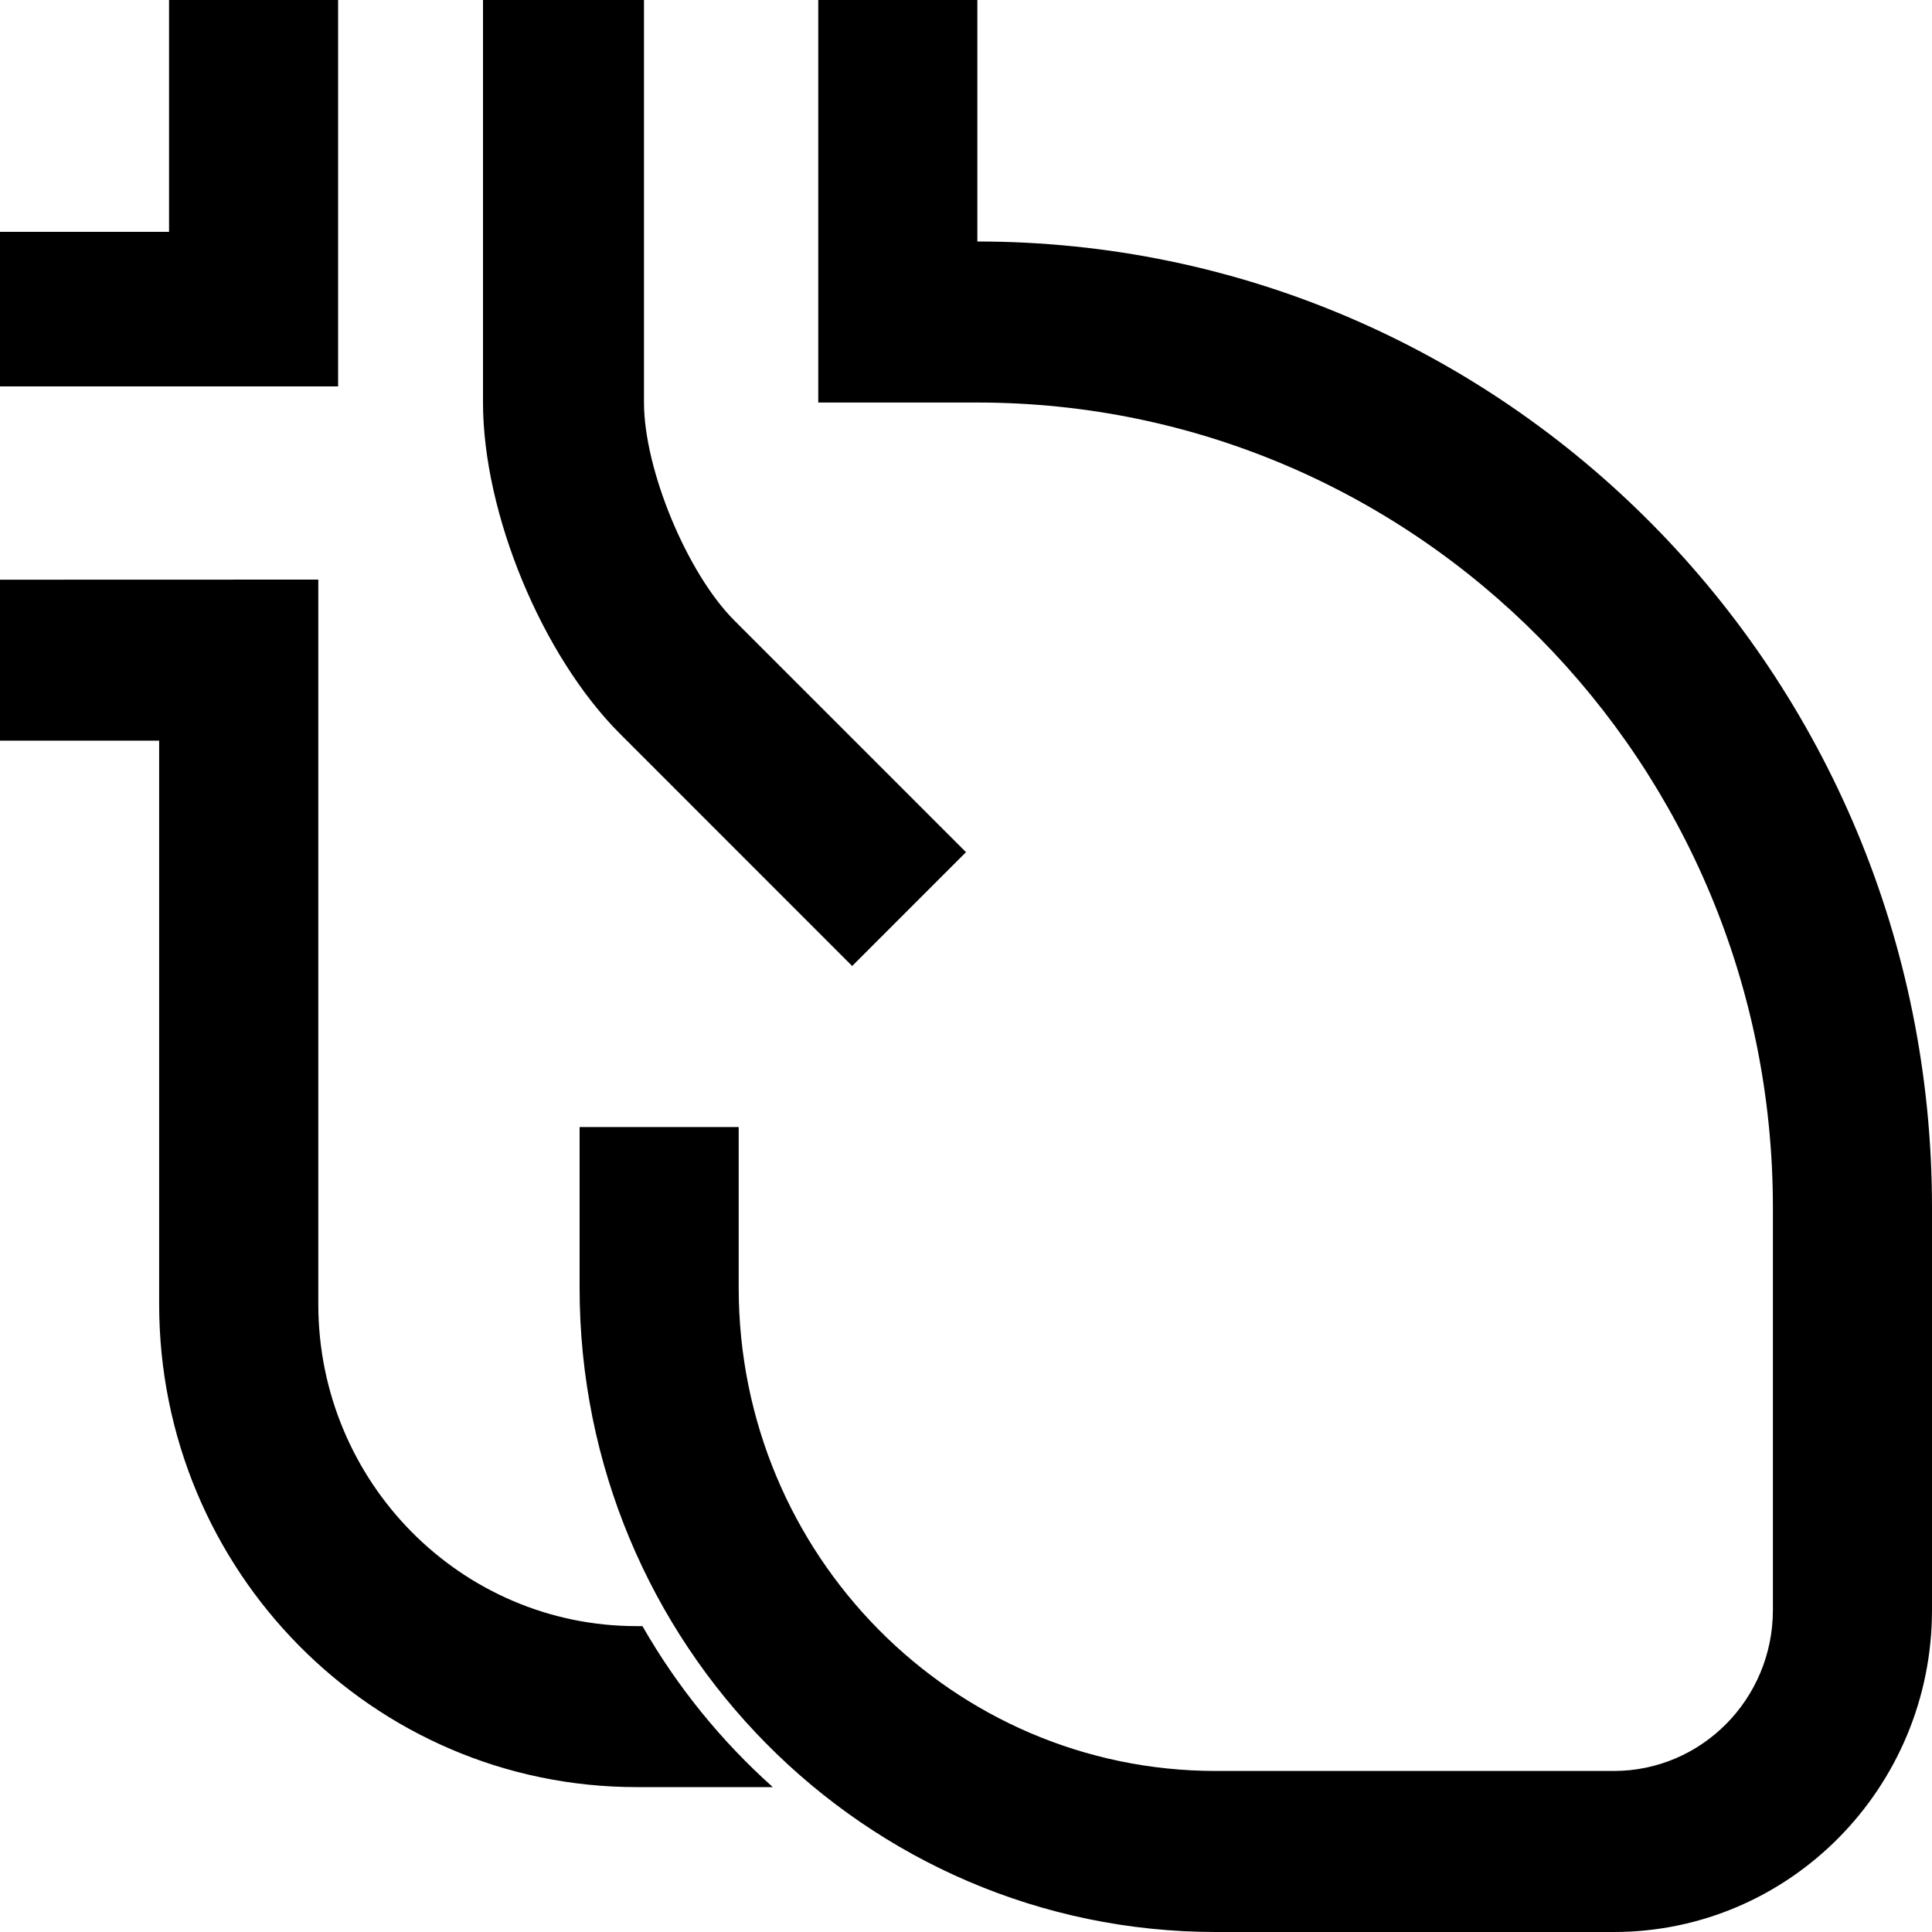 <svg xmlns="http://www.w3.org/2000/svg" width="40" height="40" viewBox="0 0 40 40" fill="currentColor">
  <path d="M88.235,38 L88.235,43 C99.152,43 108,51.955 108,63 L108,71.334 C108,75.014 105.05,78 101.412,78 L93.176,78 C85.899,78 80,72.028 80,64.666 L80,61.334 L83.294,61.334 L83.294,64.666 C83.294,70.188 87.719,74.666 93.176,74.666 L101.412,74.666 C103.231,74.666 104.706,73.174 104.706,71.334 L104.706,63 C104.706,53.794 97.331,46.334 88.235,46.334 L84.941,46.334 L84.941,38 L88.235,38 Z M74.59,50 L74.59,65 C74.59,68.681 77.54,71.667 81.179,71.667 L81.179,71.667 L81.301,71.667 C82.019,72.921 82.932,74.046 84,75 L84,75 L81.179,75 C75.721,75 71.295,70.521 71.295,65 L71.295,65 L71.295,53.334 L68,53.334 L68,50.002 L74.59,50 Z M81.333,38 L81.333,46.333 C81.333,47.716 82.223,49.865 83.202,50.845 L83.202,50.845 L88,55.643 L85.643,58 L80.845,53.201 C79.22,51.58 78,48.628 78,46.333 L78,46.333 L78,38 L81.333,38 Z M75,38 L75,46 L68,46 L68,42.8 L71.5,42.8 L71.5,38 L75,38 Z" transform="translate(-68 -38)"/>
</svg>